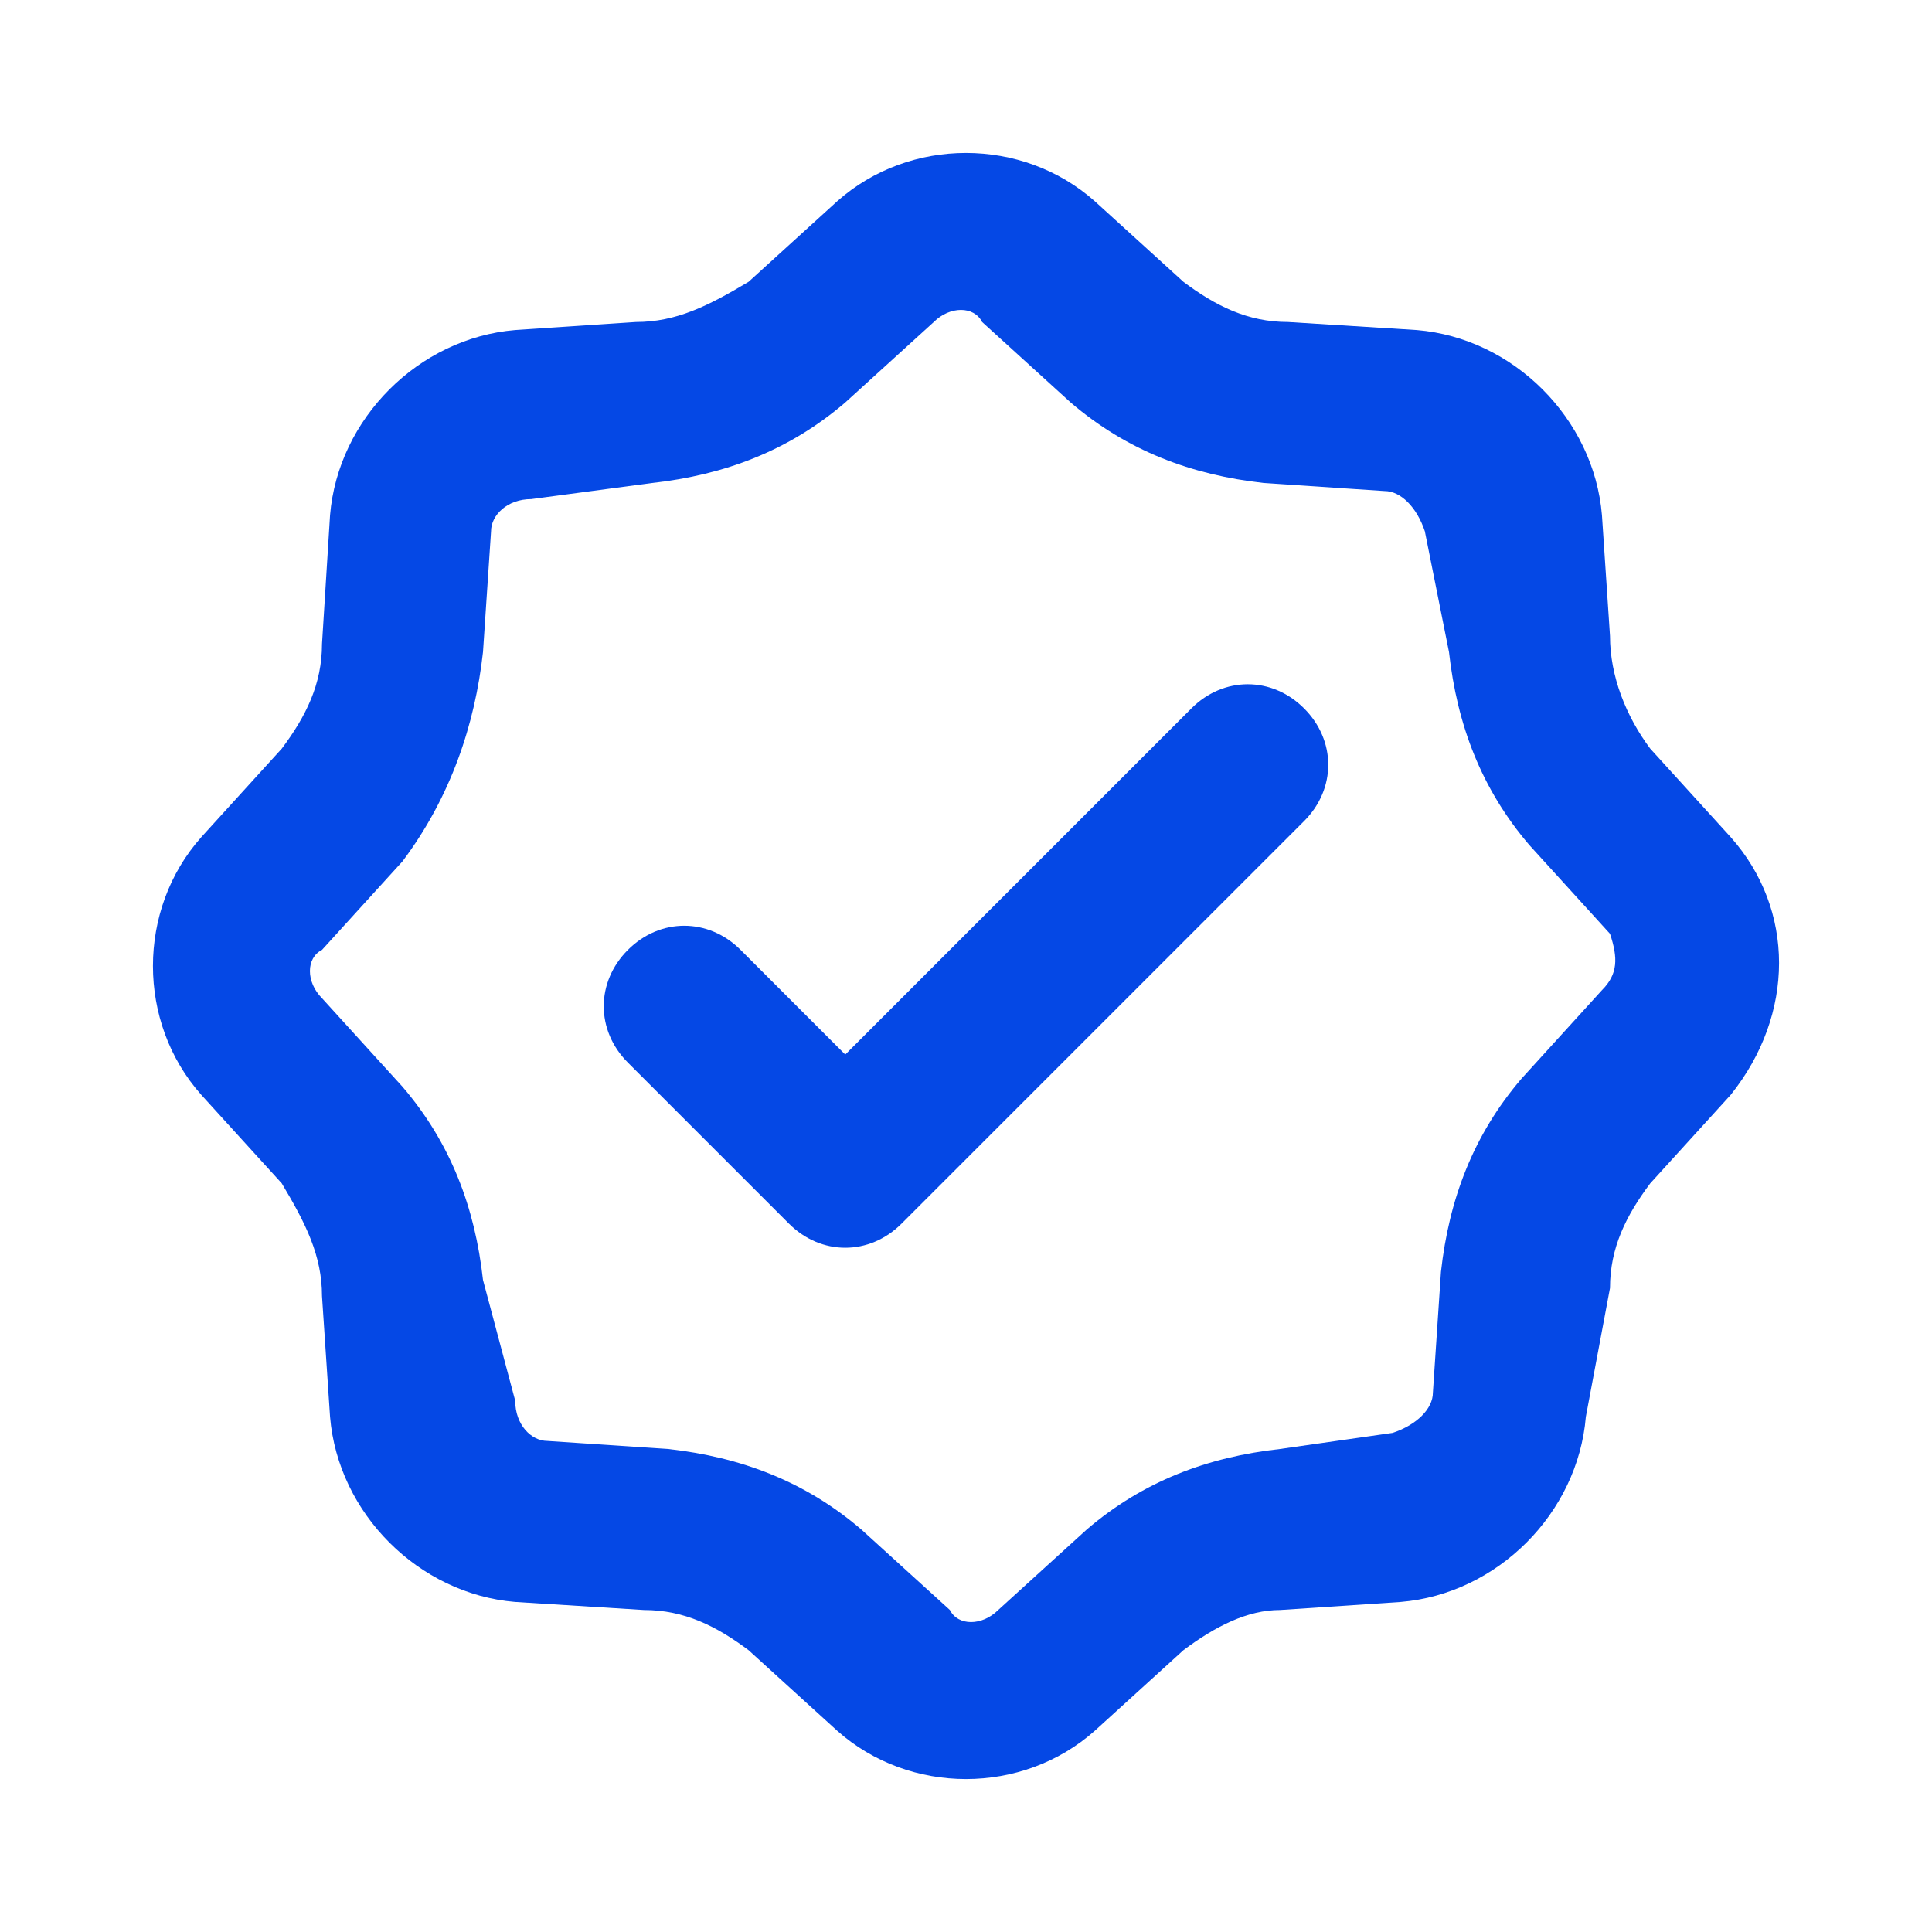 <svg xmlns="http://www.w3.org/2000/svg" xmlns:xlink="http://www.w3.org/1999/xlink" id="badge" x="0px" y="0px" viewBox="0 0 24 24" style="enable-background:new 0 0 24 24;" xml:space="preserve"><style type="text/css">	.st0{fill:#0548E5;}</style><g>	<path class="st0" d="M21.5,10.4l-1-1.1C20.2,8.9,20,8.4,20,7.9l-0.1-1.5c-0.1-1.2-1.1-2.2-2.3-2.3L16,4c-0.5,0-0.9-0.2-1.3-0.5  l-1.1-1c-0.9-0.8-2.3-0.8-3.2,0l-1.1,1C8.8,3.8,8.4,4,7.9,4L6.4,4.1C5.2,4.2,4.2,5.2,4.1,6.4L4,8c0,0.5-0.2,0.9-0.5,1.3l-1,1.1  c-0.8,0.9-0.8,2.3,0,3.2l1,1.1C3.8,15.2,4,15.6,4,16.1l0.1,1.5c0.1,1.2,1.1,2.2,2.3,2.3L8,20c0.5,0,0.9,0.2,1.3,0.5l1.1,1  c0.9,0.8,2.3,0.8,3.2,0l1.1-1c0.4-0.3,0.8-0.5,1.2-0.5l1.5-0.1c1.2-0.1,2.2-1.1,2.3-2.3L20,16c0-0.5,0.2-0.9,0.5-1.3l1-1.1  C22.3,12.6,22.3,11.3,21.5,10.4z M19.9,12.3l-1,1.1c-0.6,0.7-0.9,1.5-1,2.4l-0.1,1.5c0,0.2-0.2,0.4-0.5,0.5L15.9,18  c-0.9,0.1-1.7,0.4-2.4,1l-1.1,1c-0.2,0.2-0.5,0.2-0.6,0l-1.1-1c-0.7-0.6-1.5-0.9-2.4-1l-1.5-0.1c-0.2,0-0.4-0.2-0.4-0.5L6,15.9  c-0.1-0.9-0.4-1.7-1-2.4l-1-1.1c-0.2-0.2-0.2-0.5,0-0.6l1-1.1C5.6,9.9,5.9,9,6,8.1l0.1-1.5c0-0.2,0.2-0.4,0.5-0.4L8.1,6  C9,5.9,9.8,5.6,10.5,5l1.1-1c0.2-0.2,0.5-0.2,0.6,0l1.1,1c0.7,0.6,1.5,0.9,2.4,1l1.5,0.1c0.2,0,0.4,0.2,0.5,0.5L18,8.1  c0.1,0.9,0.4,1.7,1,2.4l1,1.1C20.1,11.9,20.1,12.1,19.9,12.3z"></path>	<path class="st0" d="M14.8,8.8l-4.3,4.3l-1.3-1.3c-0.4-0.4-1-0.4-1.4,0s-0.4,1,0,1.4l2,2c0.4,0.4,1,0.4,1.4,0c0,0,0,0,0,0l5-5  c0.4-0.4,0.4-1,0-1.4S15.2,8.4,14.8,8.8z"></path></g></svg>